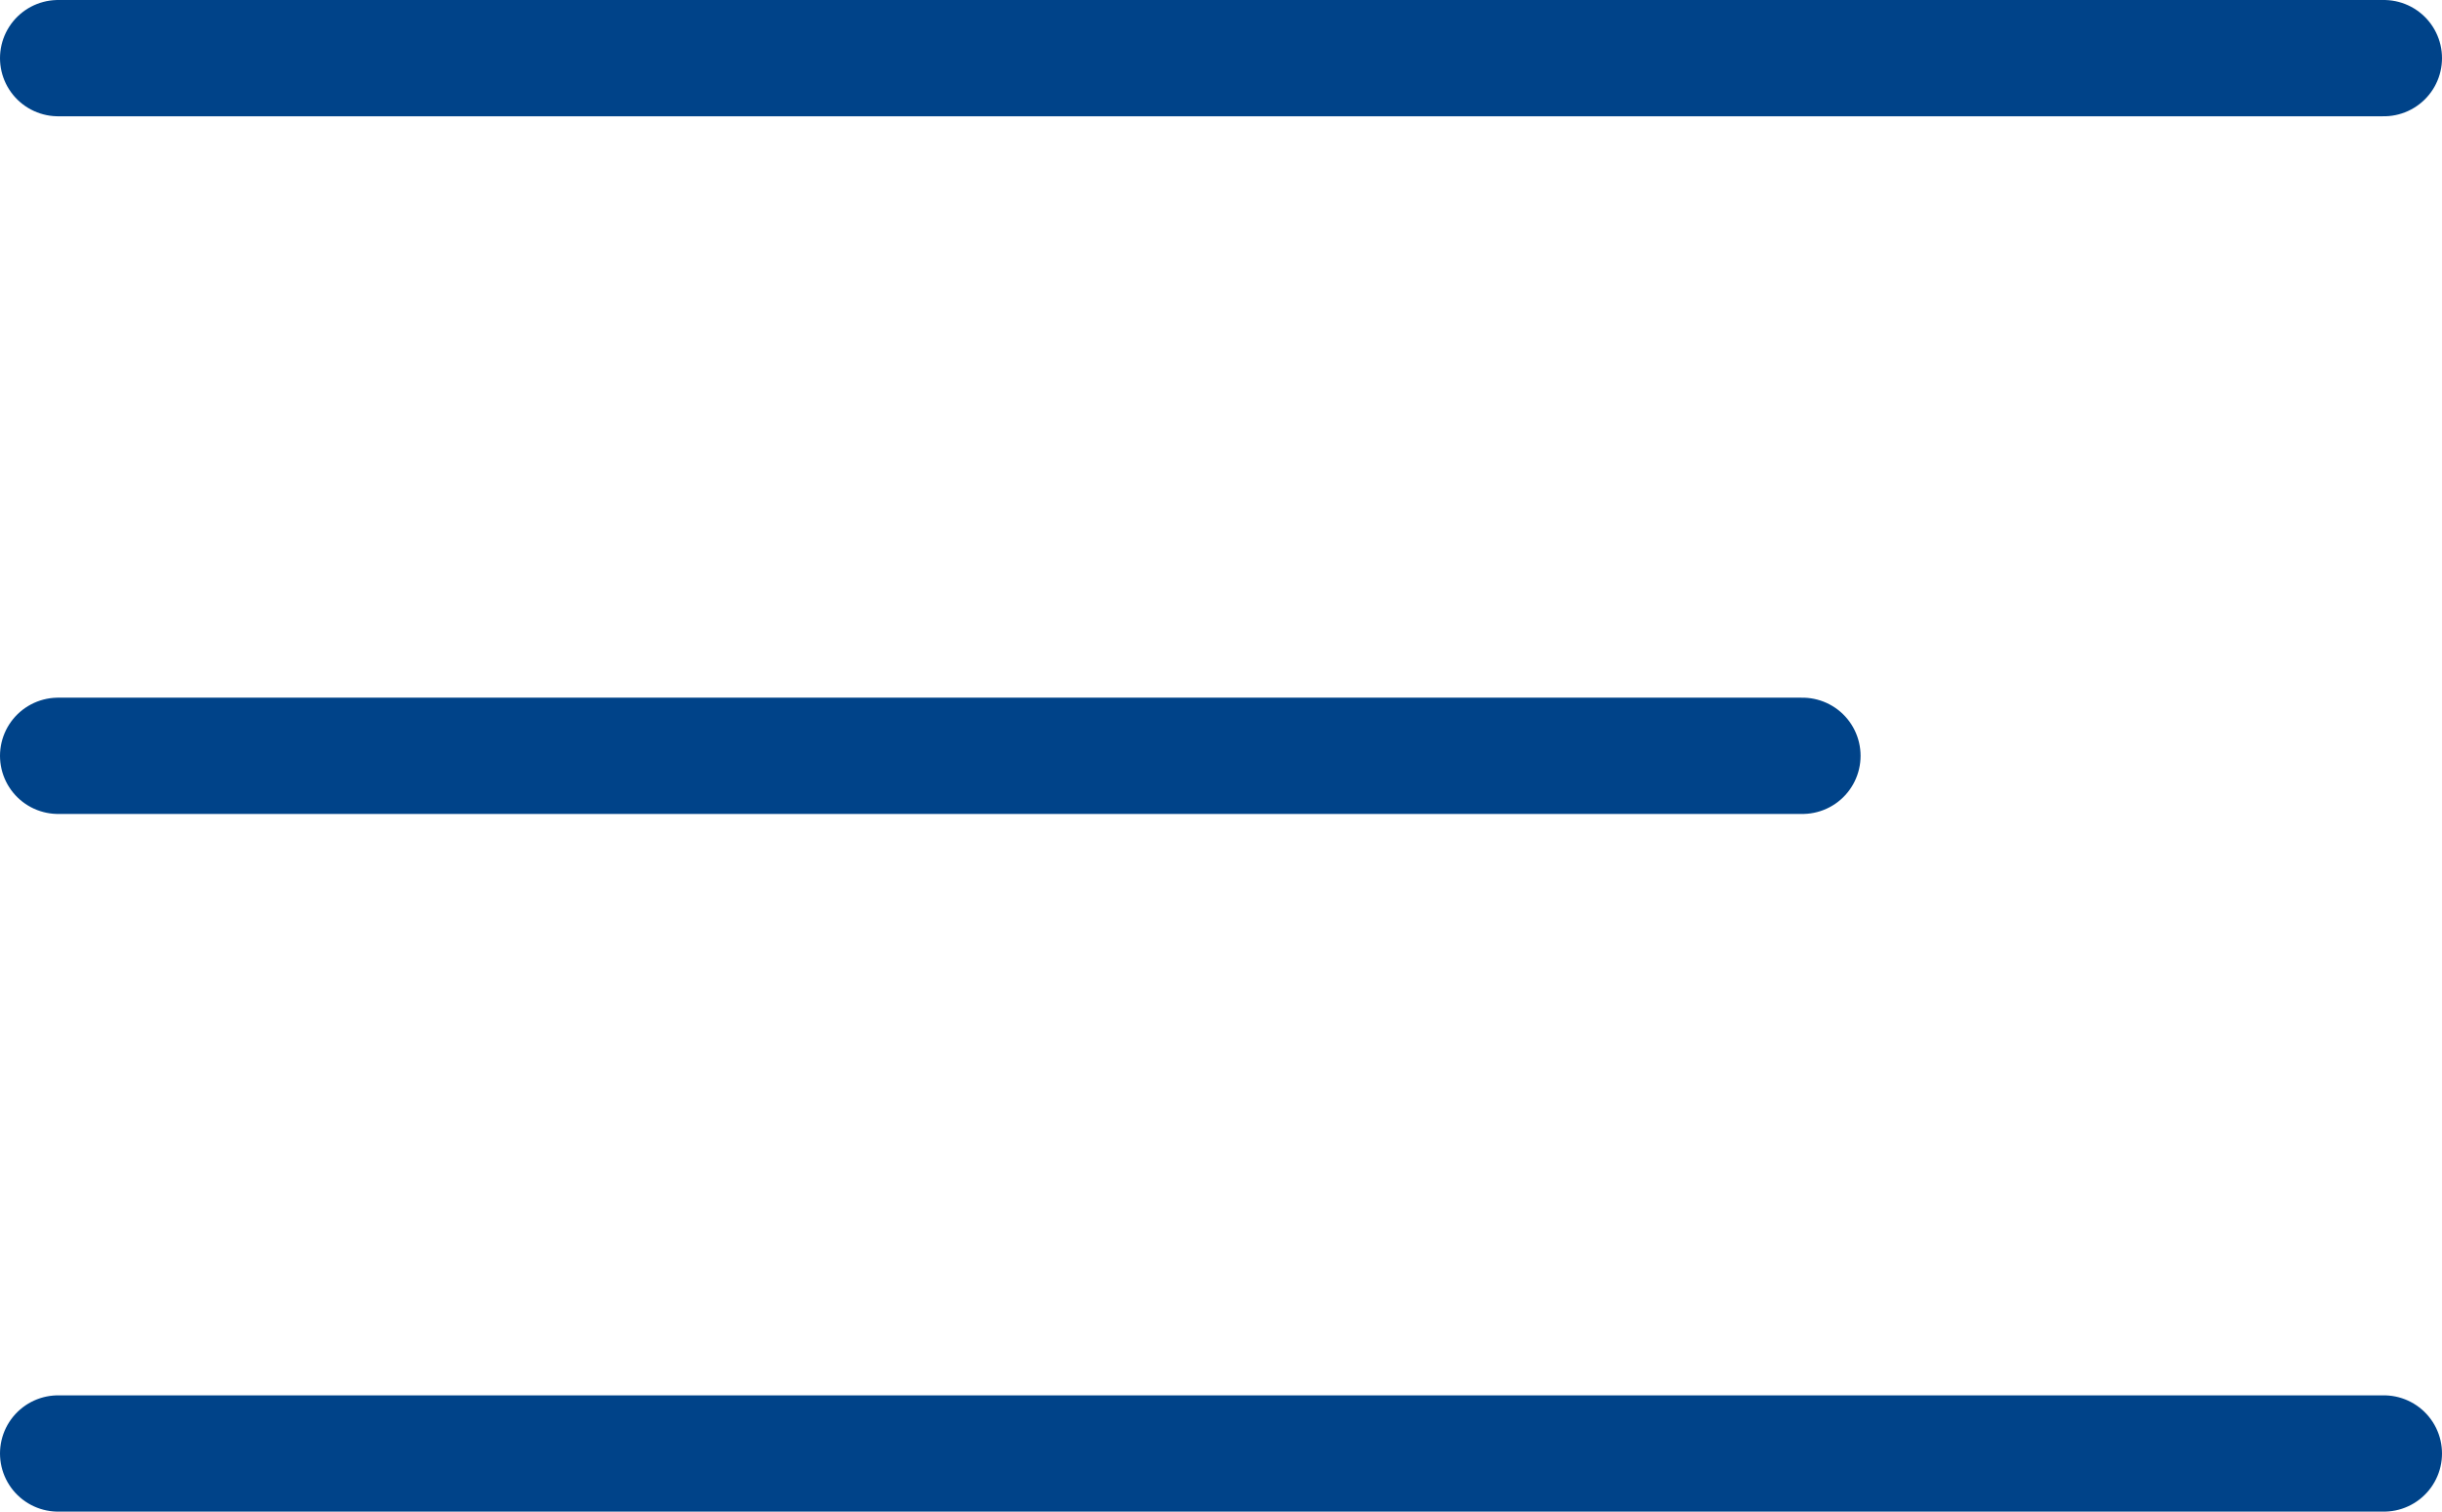 <?xml version="1.0" encoding="UTF-8"?> <svg xmlns="http://www.w3.org/2000/svg" width="42" height="26" viewBox="0 0 42 26" fill="none"><path d="M1 25H41" stroke="#004389" stroke-width="2" stroke-linecap="round"></path><path d="M1 13H31" stroke="#004389" stroke-width="2" stroke-linecap="round"></path><path d="M1 1H41" stroke="#004389" stroke-width="2" stroke-linecap="round"></path></svg> 